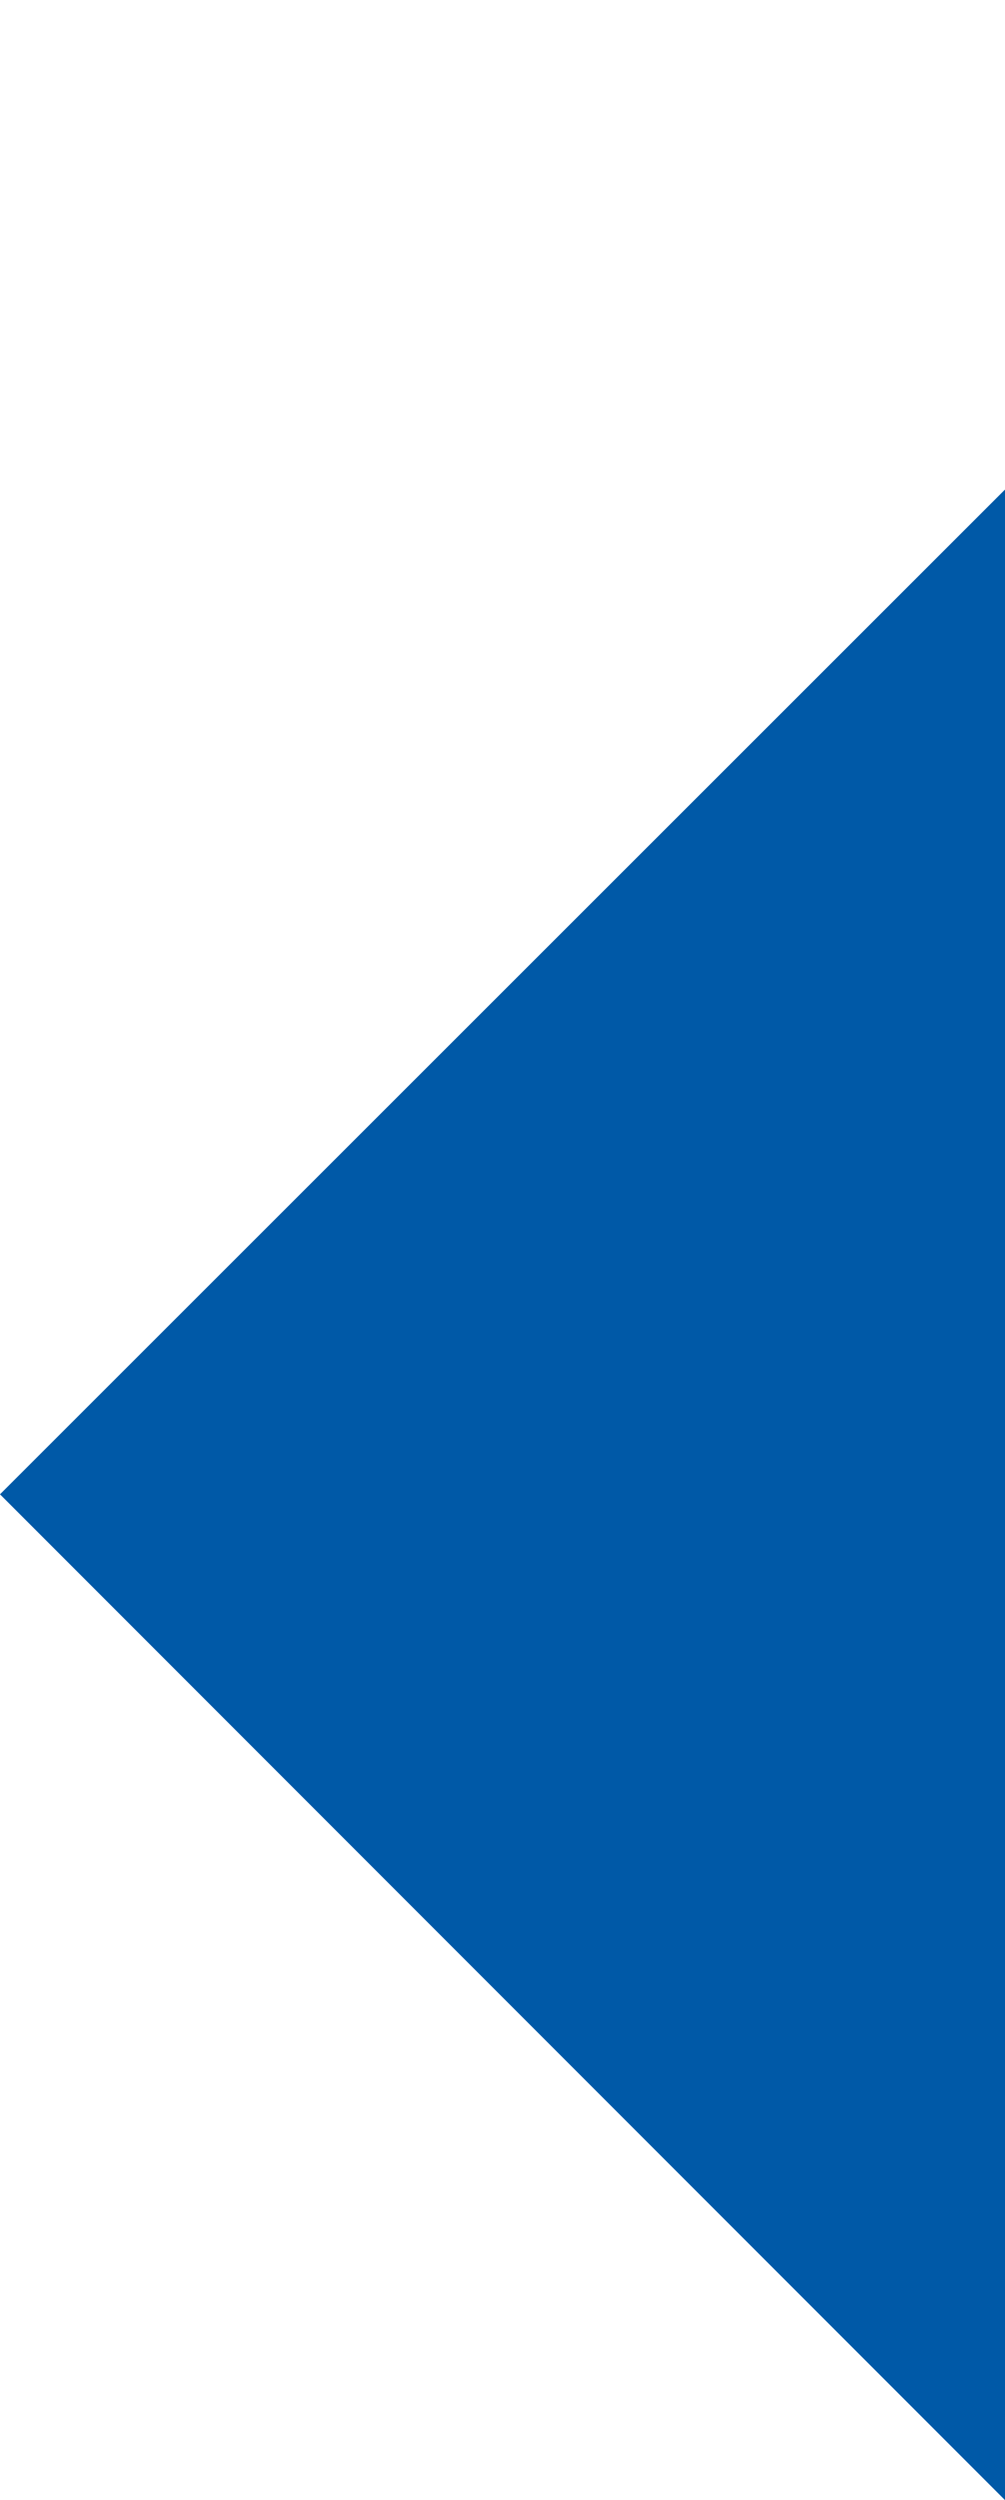 <?xml version="1.0" encoding="utf-8"?>
<!-- Generator: Adobe Illustrator 24.0.1, SVG Export Plug-In . SVG Version: 6.00 Build 0)  -->
<svg version="1.1" id="Layer_1" xmlns="http://www.w3.org/2000/svg" xmlns:xlink="http://www.w3.org/1999/xlink" x="0px" y="0px"
	 width="98px" height="243.6px" viewBox="0 0 98 243.6" style="enable-background:new 0 0 98 243.6;" xml:space="preserve">
<style type="text/css">
	.st0{fill:#0059A7;}
</style>
<polygon class="st0" points="98,47.7 0,145.6 52.3,197.9 98,243.6 "/>
</svg>
